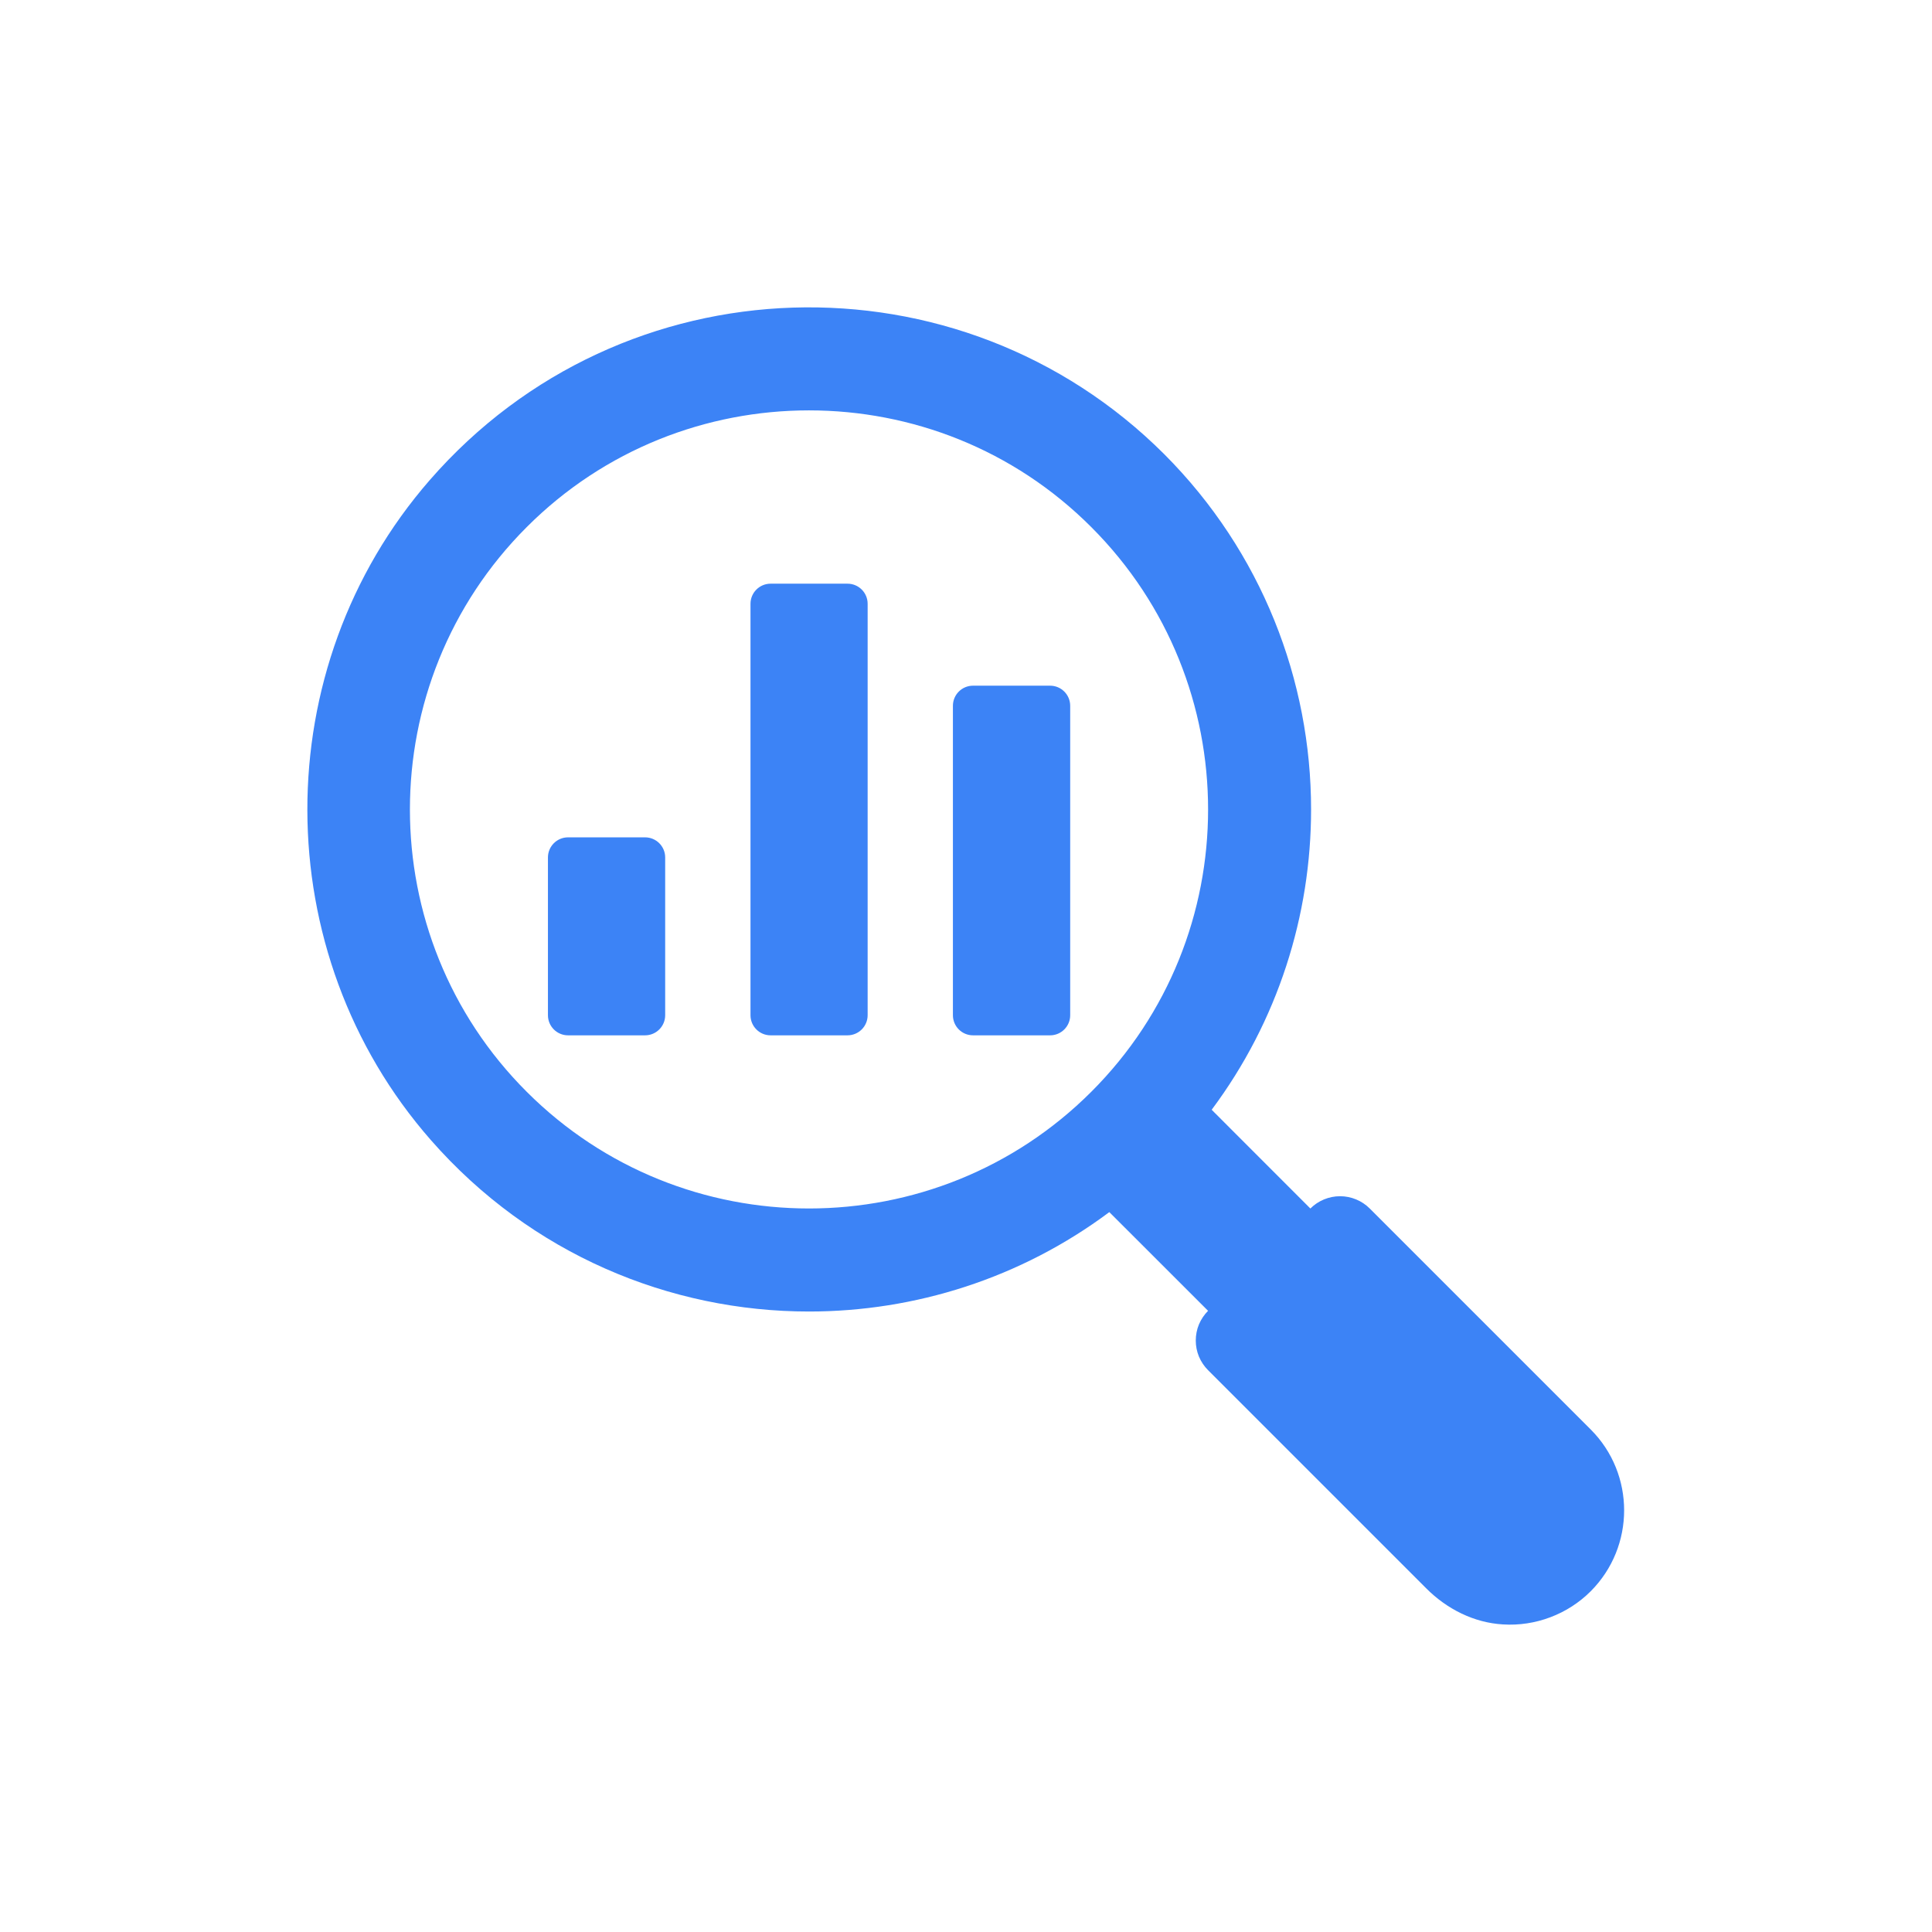 <svg width="44" height="44" viewBox="0 0 44 44" fill="none" xmlns="http://www.w3.org/2000/svg">
<path d="M36.228 32.556L31.195 27.523C31.106 27.434 31.001 27.364 30.885 27.316C30.769 27.268 30.644 27.243 30.519 27.243C30.393 27.243 30.269 27.268 30.153 27.316C30.037 27.364 29.932 27.434 29.843 27.523L27.595 25.274C29.104 23.253 29.859 20.844 29.859 18.435C29.859 15.504 28.741 12.574 26.515 10.344C21.864 5.697 14.178 5.893 9.788 10.933C6.061 15.21 6.072 21.699 9.813 25.965C12.095 28.568 15.262 29.869 18.424 29.869C20.834 29.869 23.243 29.114 25.264 27.605L27.513 29.853C27.424 29.942 27.354 30.047 27.305 30.163C27.257 30.279 27.233 30.404 27.233 30.529C27.233 30.655 27.257 30.779 27.305 30.895C27.354 31.011 27.424 31.116 27.513 31.205L32.483 36.175C32.951 36.644 33.568 36.957 34.229 36.995C34.597 37.018 34.965 36.962 35.31 36.831C35.655 36.701 35.968 36.499 36.228 36.239C37.242 35.222 37.242 33.57 36.228 32.556ZM24.854 24.864C21.311 28.407 15.541 28.41 11.995 24.864C8.449 21.321 8.449 15.551 11.995 12.005C13.767 10.23 16.097 9.346 18.424 9.346C20.755 9.346 23.082 10.23 24.854 12.005C28.4 15.551 28.4 21.321 24.854 24.864Z" fill="#3C83F6"/>
<path d="M22.16 15.616H23.915C24.168 15.616 24.373 15.821 24.373 16.074V23.121C24.373 23.374 24.168 23.579 23.915 23.579H22.16C21.907 23.579 21.702 23.374 21.702 23.121V16.074C21.702 15.821 21.907 15.616 22.16 15.616L22.16 15.616ZM12.937 19.07H14.691C14.944 19.07 15.149 19.275 15.149 19.528V23.121C15.149 23.374 14.944 23.579 14.691 23.579H12.937C12.684 23.579 12.479 23.374 12.479 23.121V19.528C12.479 19.275 12.684 19.07 12.937 19.07ZM17.55 13.293H19.301C19.555 13.293 19.76 13.498 19.76 13.751V23.12C19.76 23.374 19.555 23.579 19.301 23.579H17.55C17.297 23.579 17.092 23.374 17.092 23.121V13.752C17.092 13.498 17.297 13.293 17.55 13.293Z" fill="#3C83F6"/>
</svg>
